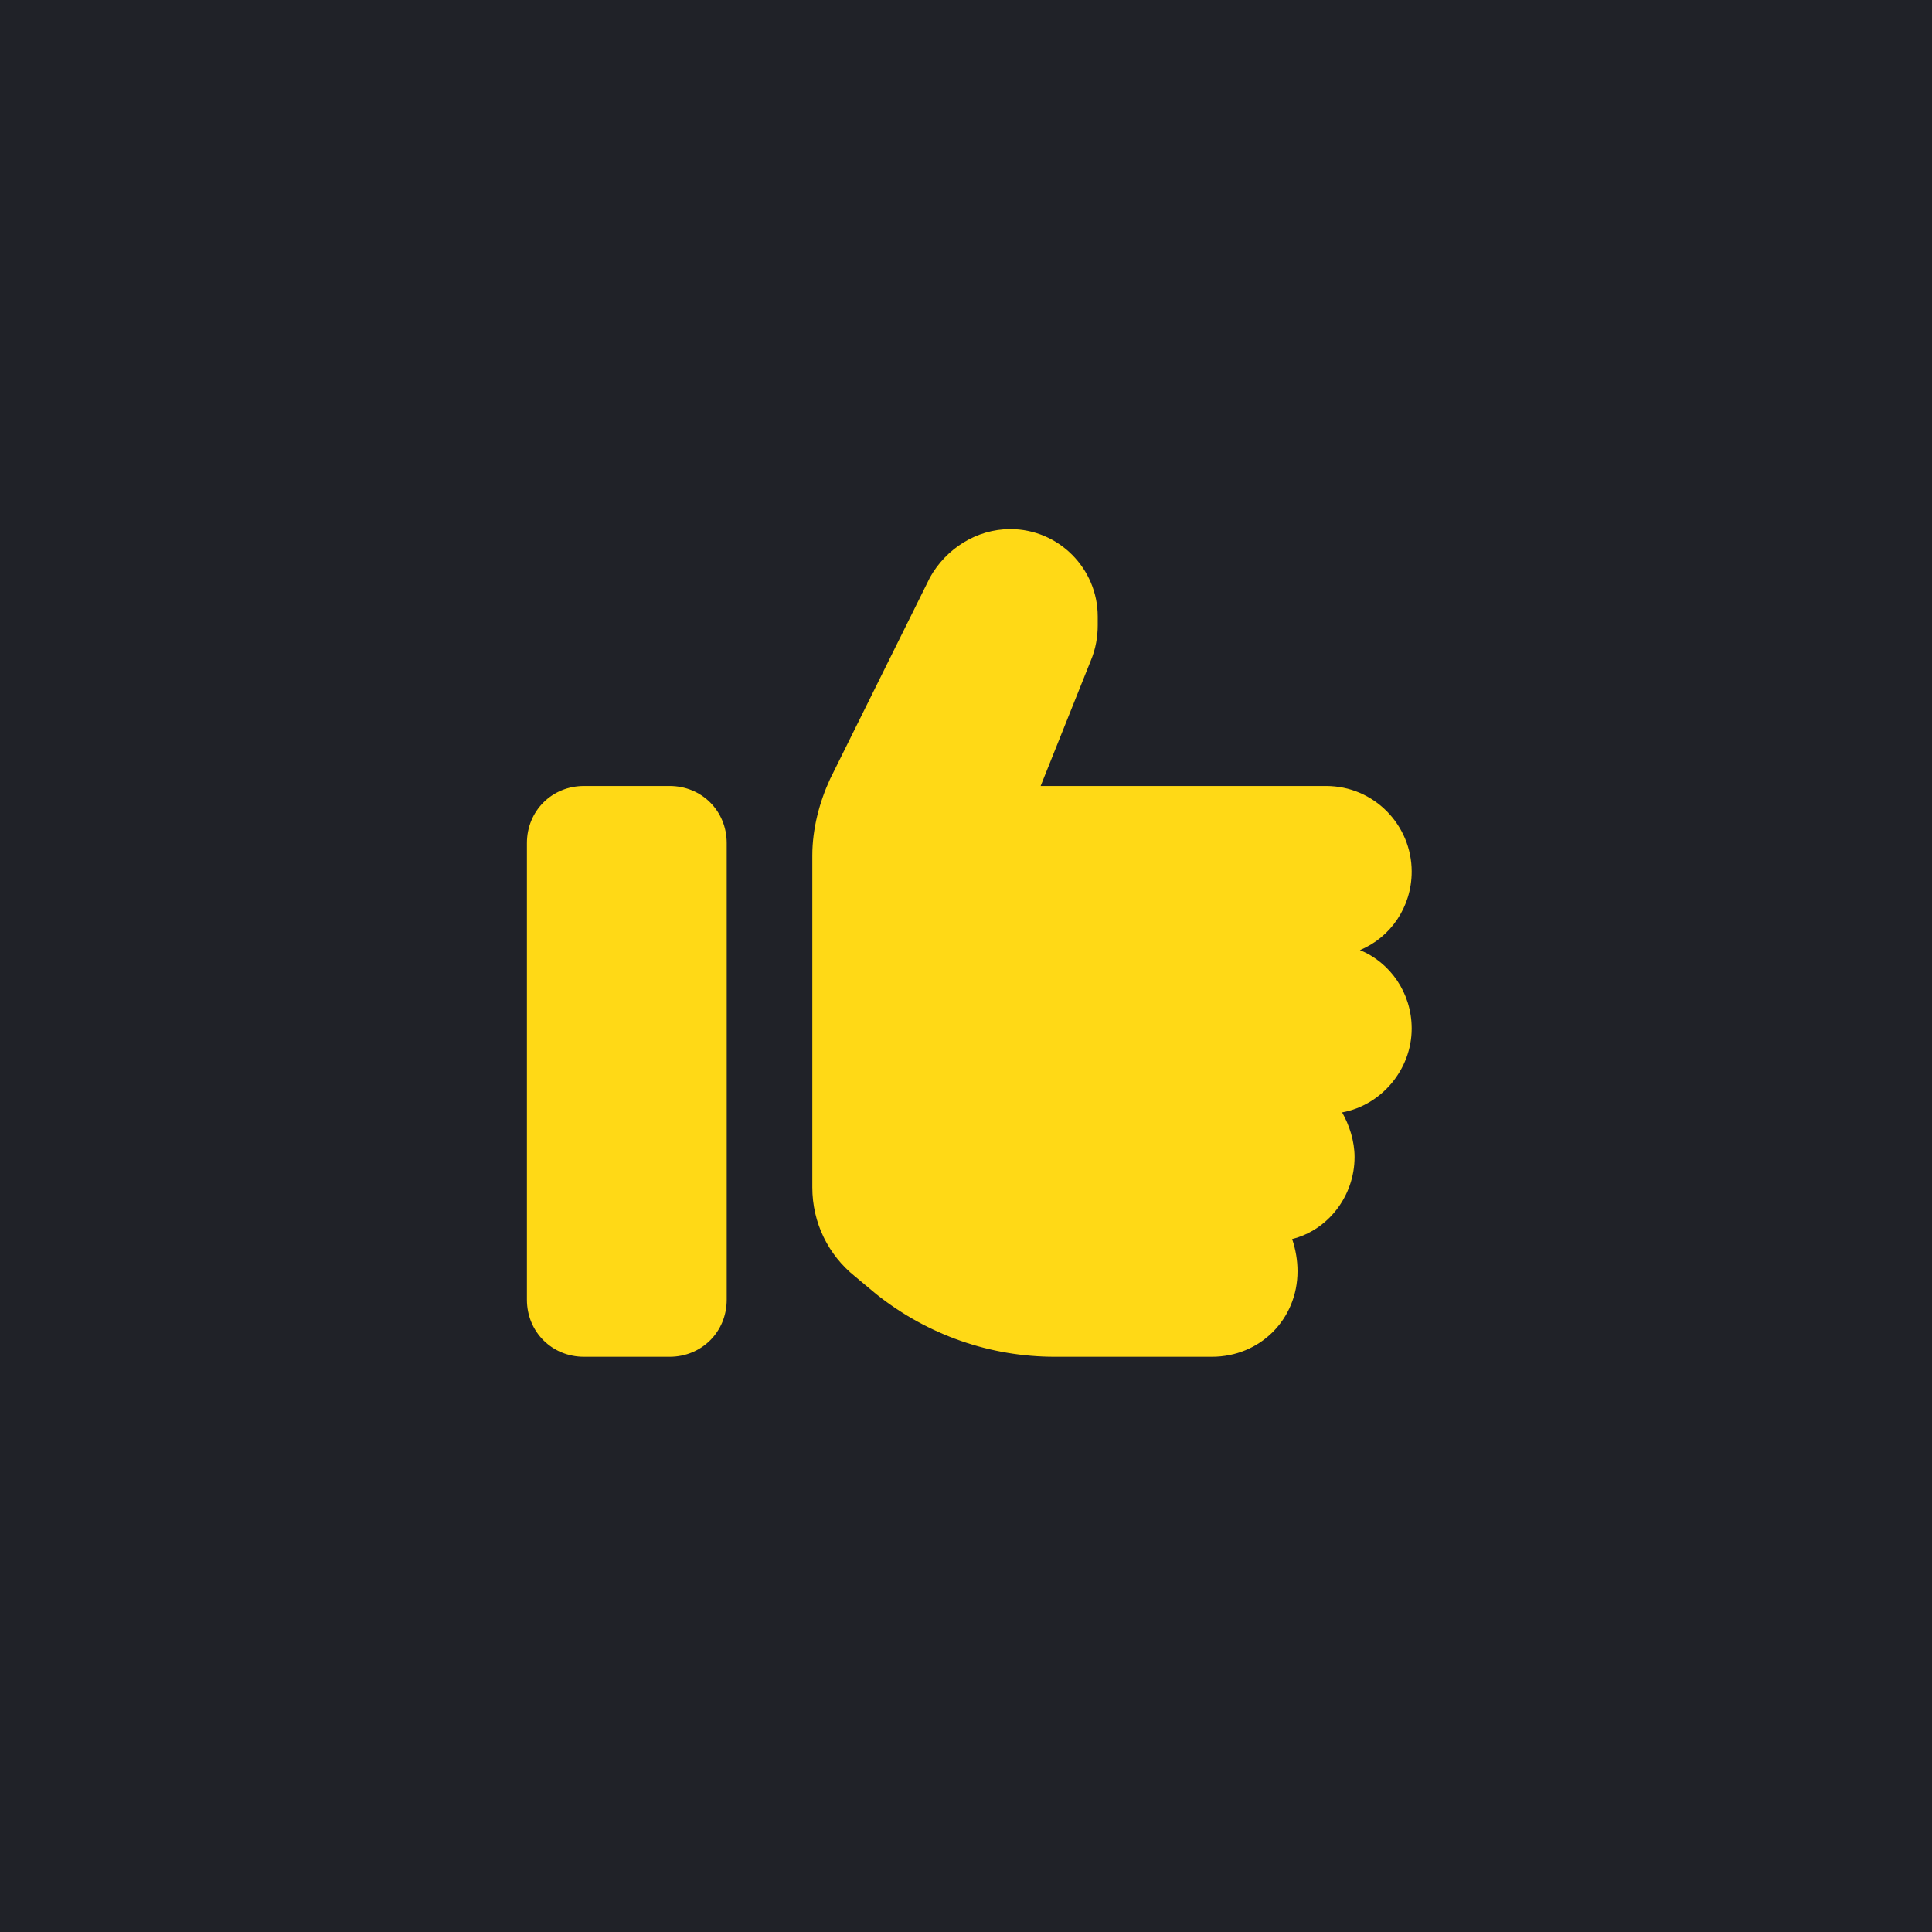 <?xml version="1.0" encoding="UTF-8"?> <svg xmlns="http://www.w3.org/2000/svg" width="55" height="55" viewBox="0 0 55 55" fill="none"><rect width="55" height="55" fill="#202228"></rect><path d="M19.062 22.375C19.977 22.375 20.688 23.086 20.688 24V37C20.688 37.914 19.977 38.625 19.062 38.625H16.625C15.711 38.625 15 37.914 15 37V24C15 23.086 15.711 22.375 16.625 22.375H19.062ZM28.762 15.062C30.133 15.062 31.25 16.18 31.25 17.551V17.805C31.25 18.109 31.199 18.465 31.047 18.82L29.625 22.375H37.75C39.121 22.375 40.188 23.492 40.188 24.812C40.188 25.828 39.578 26.691 38.715 27.047C39.578 27.402 40.188 28.266 40.188 29.281C40.188 30.449 39.324 31.465 38.207 31.668C38.41 32.023 38.562 32.48 38.562 32.938C38.562 34.055 37.801 35.02 36.785 35.273C36.887 35.578 36.938 35.883 36.938 36.188C36.938 37.559 35.871 38.625 34.5 38.625H30.031C28.203 38.625 26.426 38.016 24.953 36.848L24.344 36.34C23.582 35.73 23.125 34.816 23.125 33.801V24.355C23.125 23.594 23.328 22.832 23.633 22.172L26.477 16.434C26.934 15.621 27.797 15.062 28.762 15.062Z" fill="#FFD916"></path></svg> 